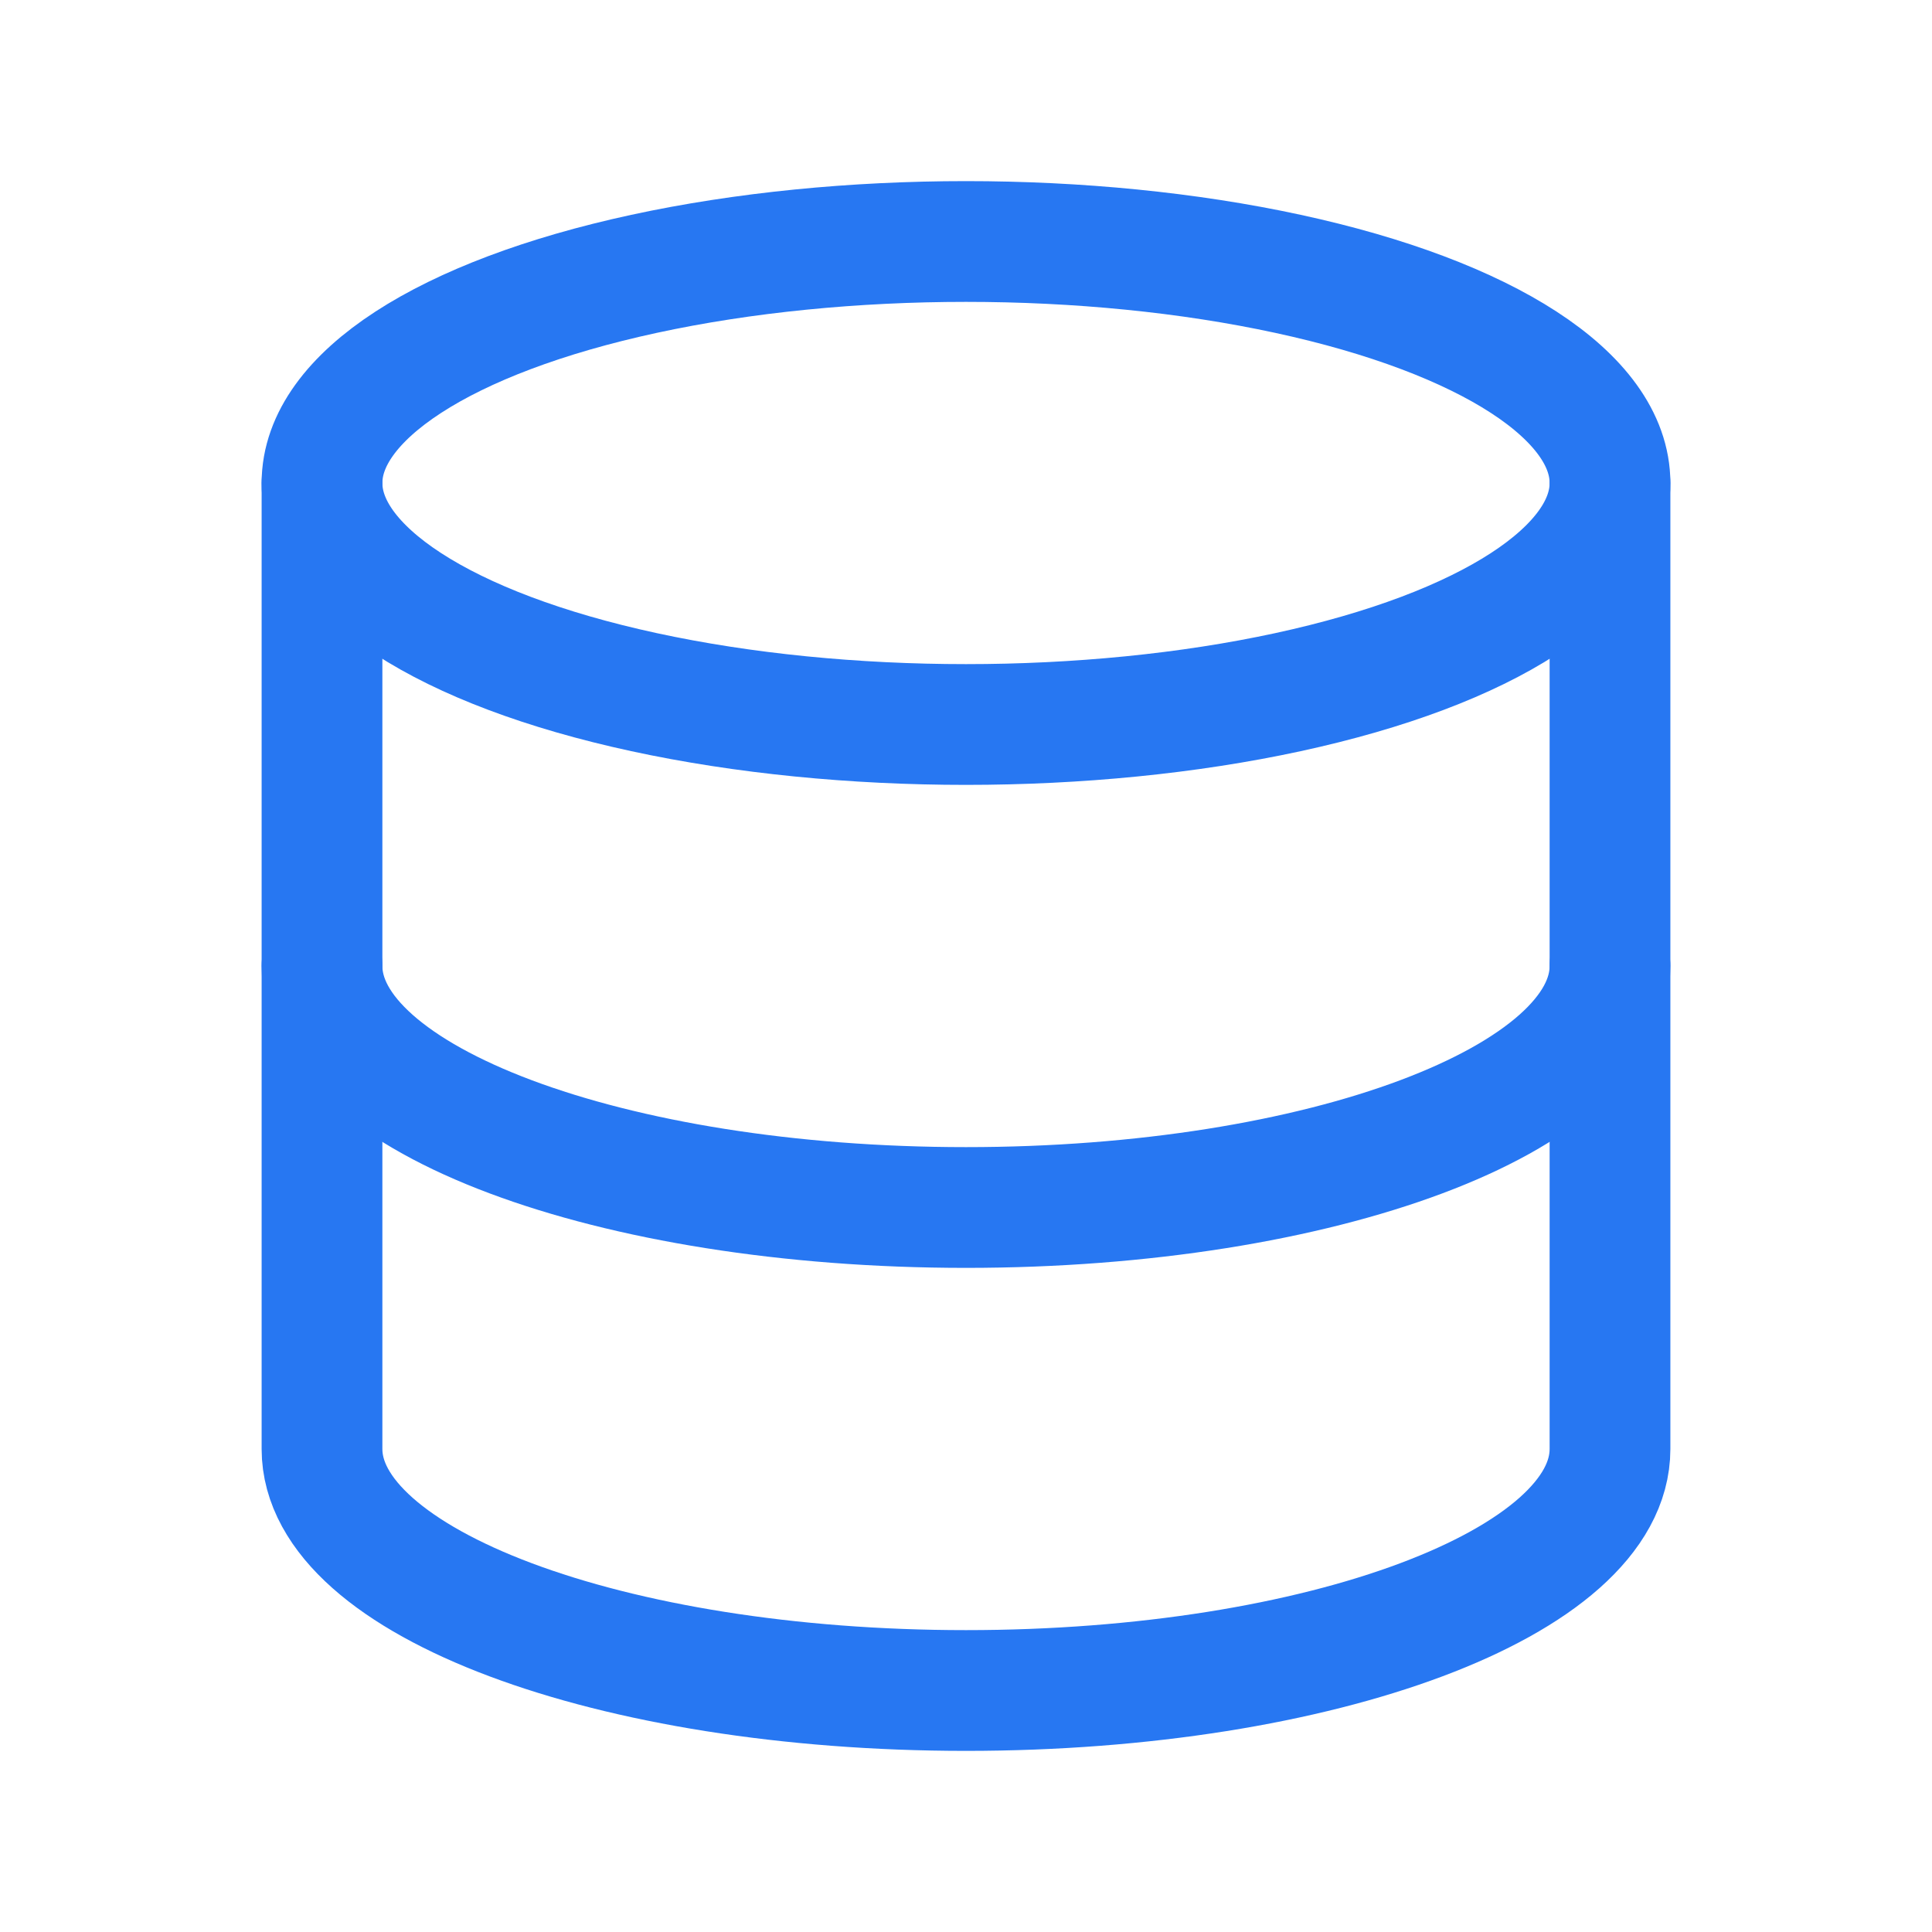 <svg width="24" height="24" viewBox="0 0 24 24" fill="none" xmlns="http://www.w3.org/2000/svg">
<ellipse cx="12" cy="6" rx="8" ry="3" stroke="#2777F2" stroke-width="1.5" stroke-linecap="round" stroke-linejoin="round"/>
<path d="M4 6V12C4 13.657 7.582 15 12 15C16.418 15 20 13.657 20 12V6" stroke="#2777F2" stroke-width="1.5" stroke-linecap="round" stroke-linejoin="round"/>
<path d="M4 12V18C4 19.657 7.582 21 12 21C16.418 21 20 19.657 20 18V12" stroke="#2777F2" stroke-width="1.5" stroke-linecap="round" stroke-linejoin="round"/>
</svg>
